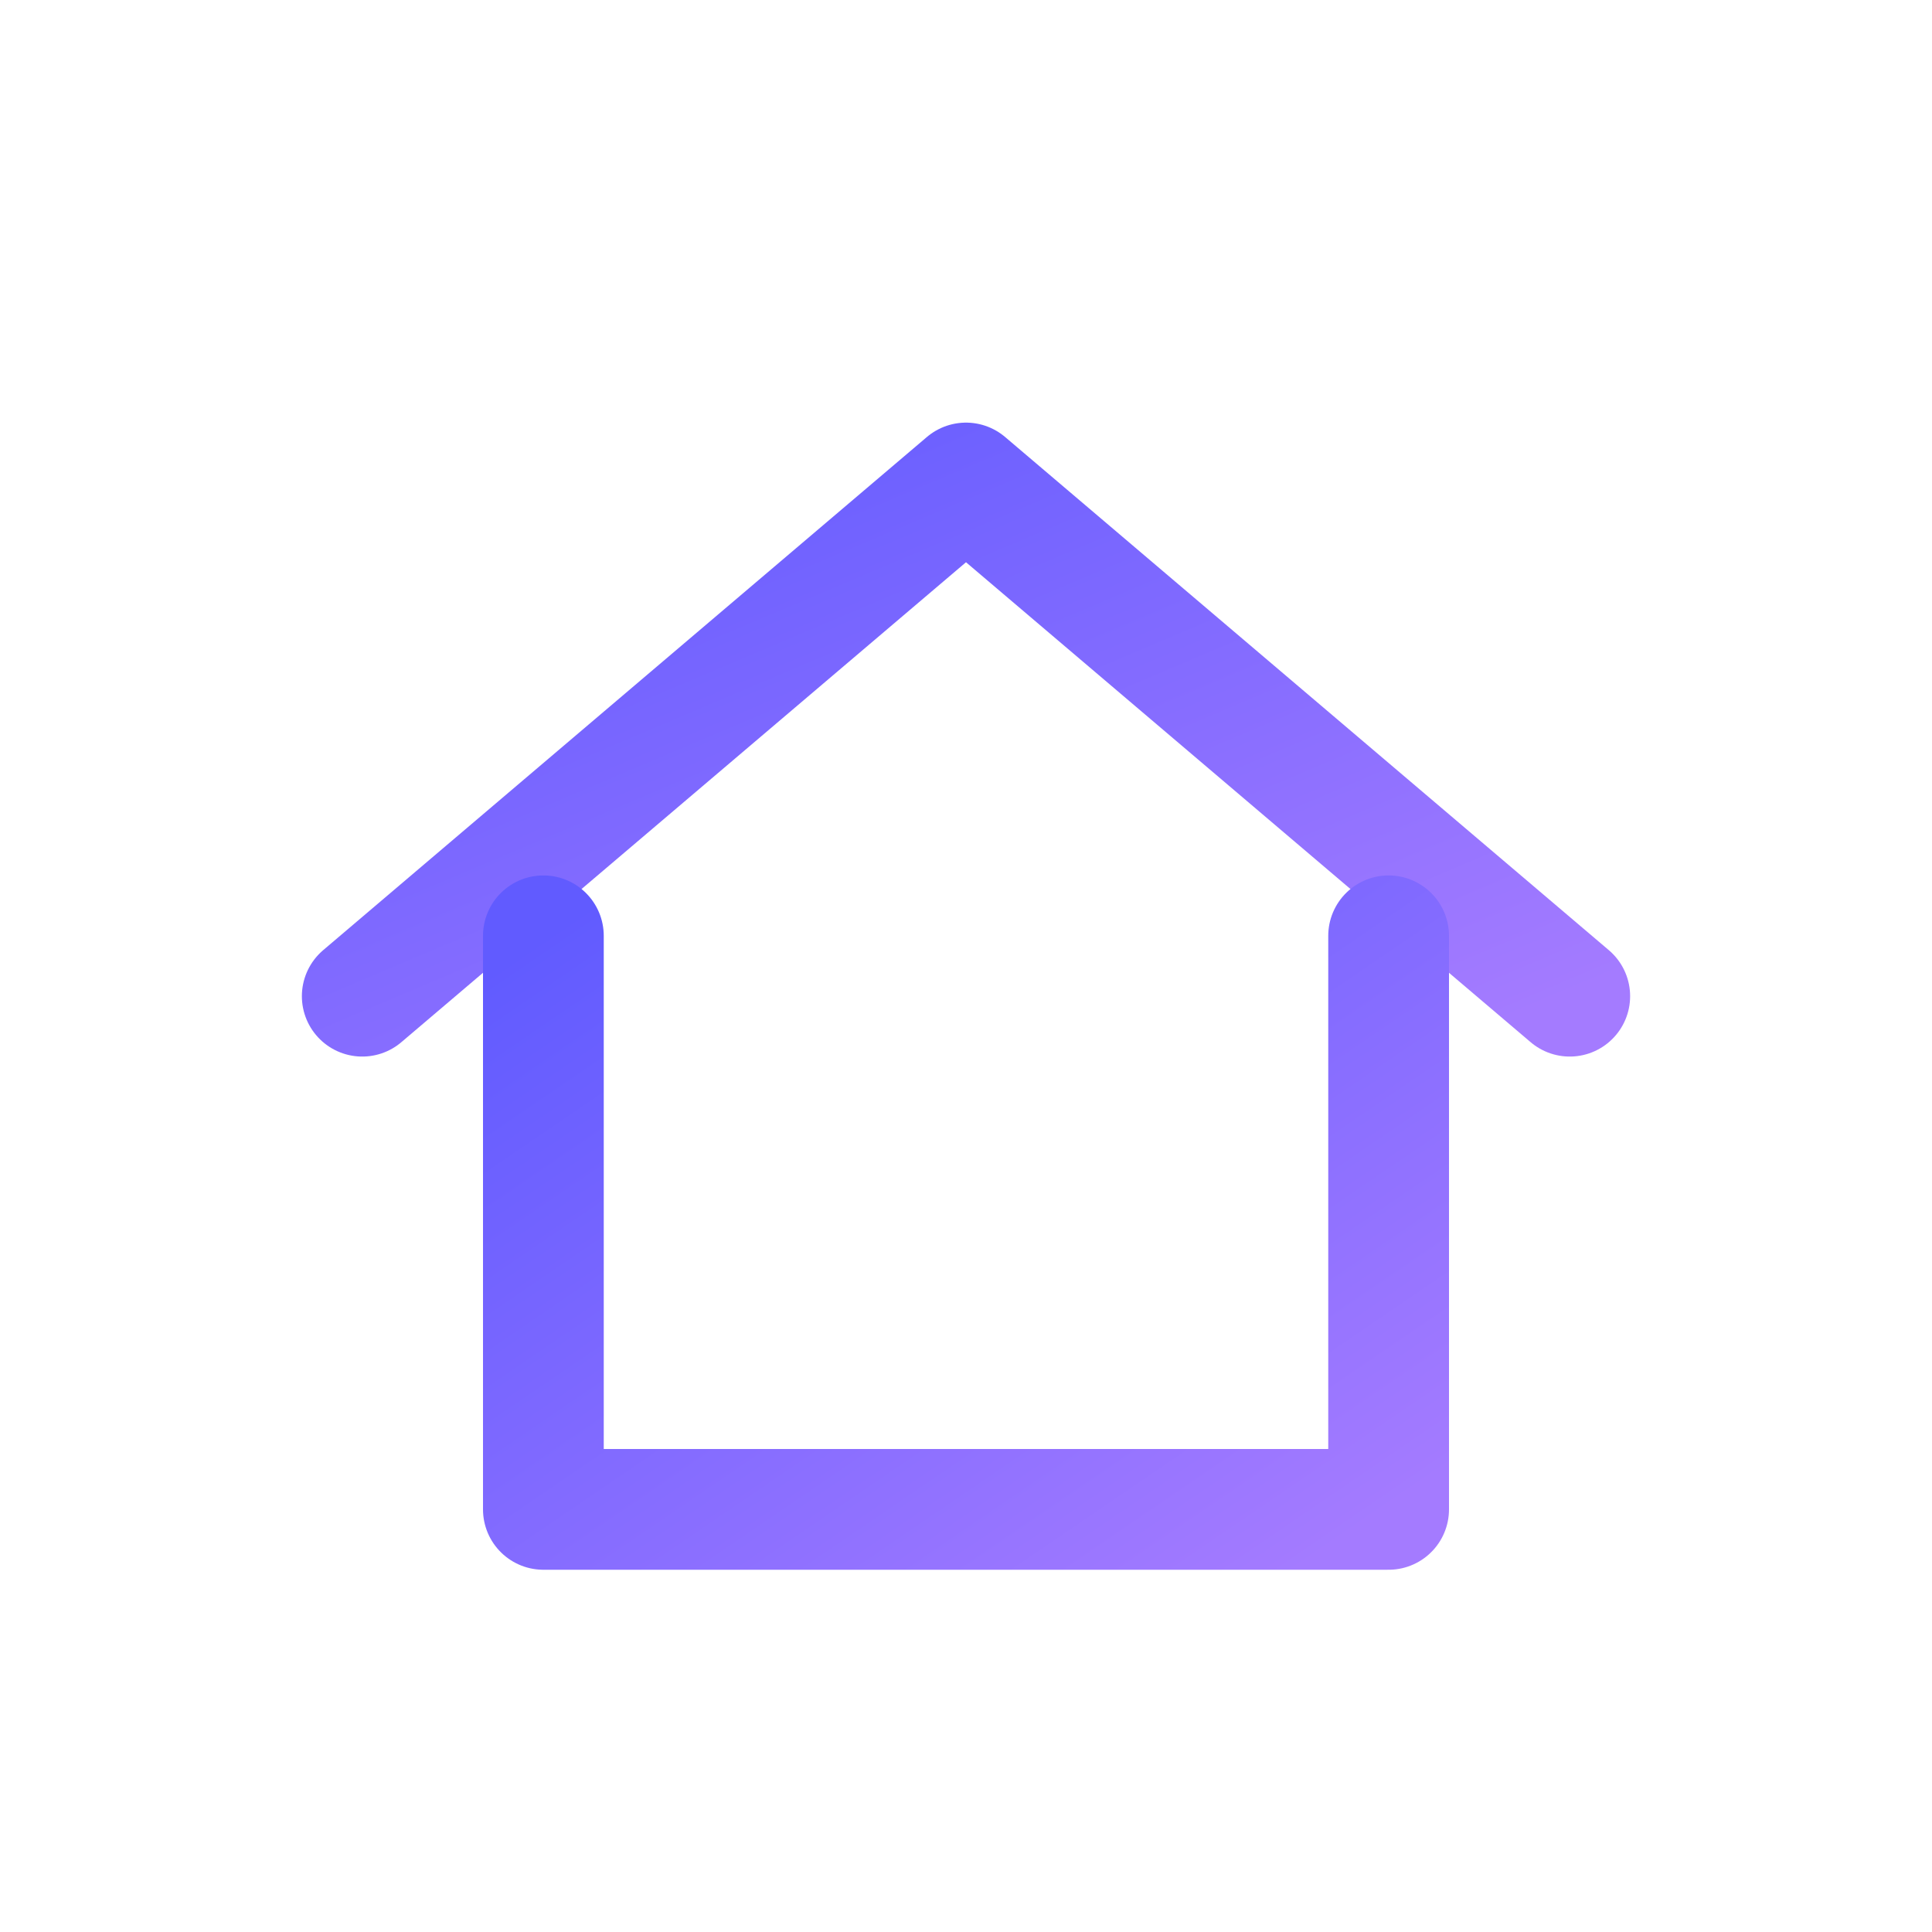 <svg width="256" height="256" viewBox="0 0 256 256" xmlns="http://www.w3.org/2000/svg">
  <defs>
    <linearGradient id="ai5" x1="0%" y1="0%" x2="100%" y2="100%">
      <stop offset="0%" stop-color="#615BFF" />
      <stop offset="100%" stop-color="#A47BFF" />
    </linearGradient>
    <filter id="glow5">
      <feGaussianBlur stdDeviation="1.8" result="b" />
      <feMerge>
        <feMergeNode in="b" />
        <feMergeNode in="SourceGraphic" />
      </feMerge>
    </filter>
  </defs>
  <g filter="url(#glow5)" fill="none" stroke="url(#ai5)" stroke-width="16" stroke-linecap="round" stroke-linejoin="round">
    <path d="M48 132 L128 64 L208 132" />
    <path d="M72 124 V200 H184 V124" />
  </g>
</svg>
